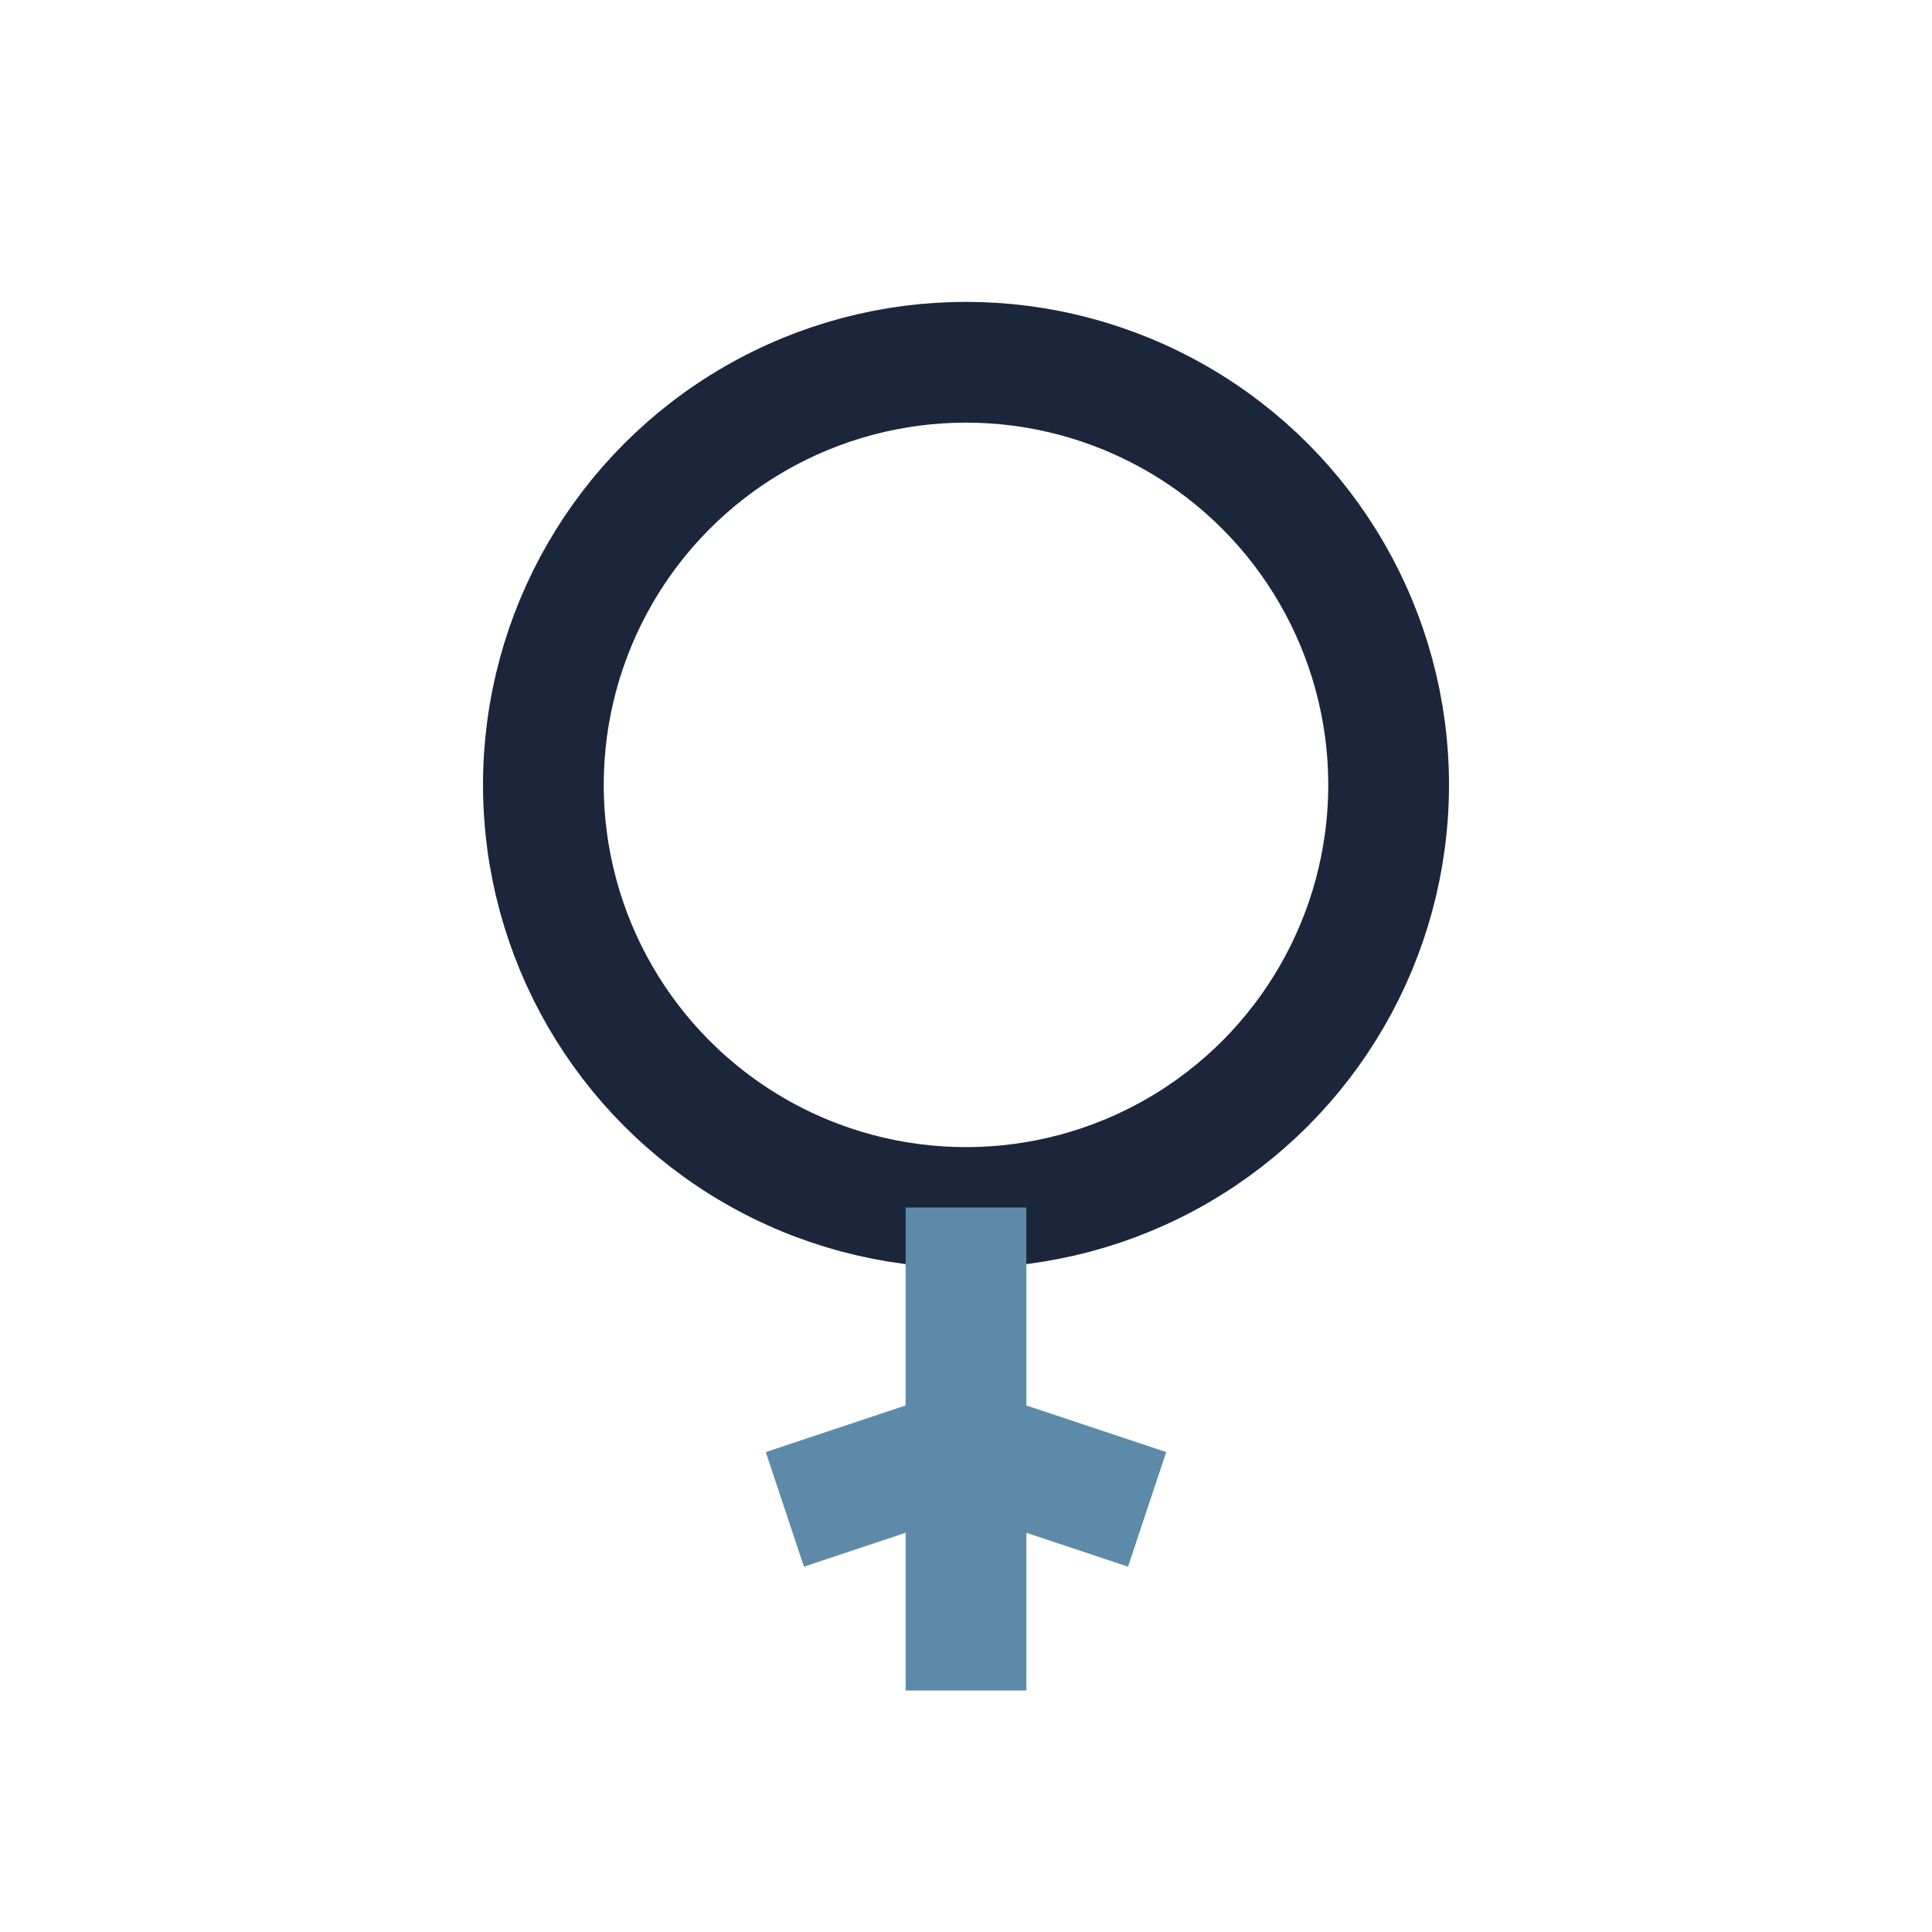 <?xml version="1.0" encoding="UTF-8"?>
<svg xmlns="http://www.w3.org/2000/svg" width="32" height="32" viewBox="0 0 32 32"><circle cx="16" cy="13" r="7" fill="none" stroke="#1B263B" stroke-width="2"/><path d="M16 20v8m-3-3 3-1 3 1" stroke="#5D8AA8" stroke-width="2" fill="none"/></svg>